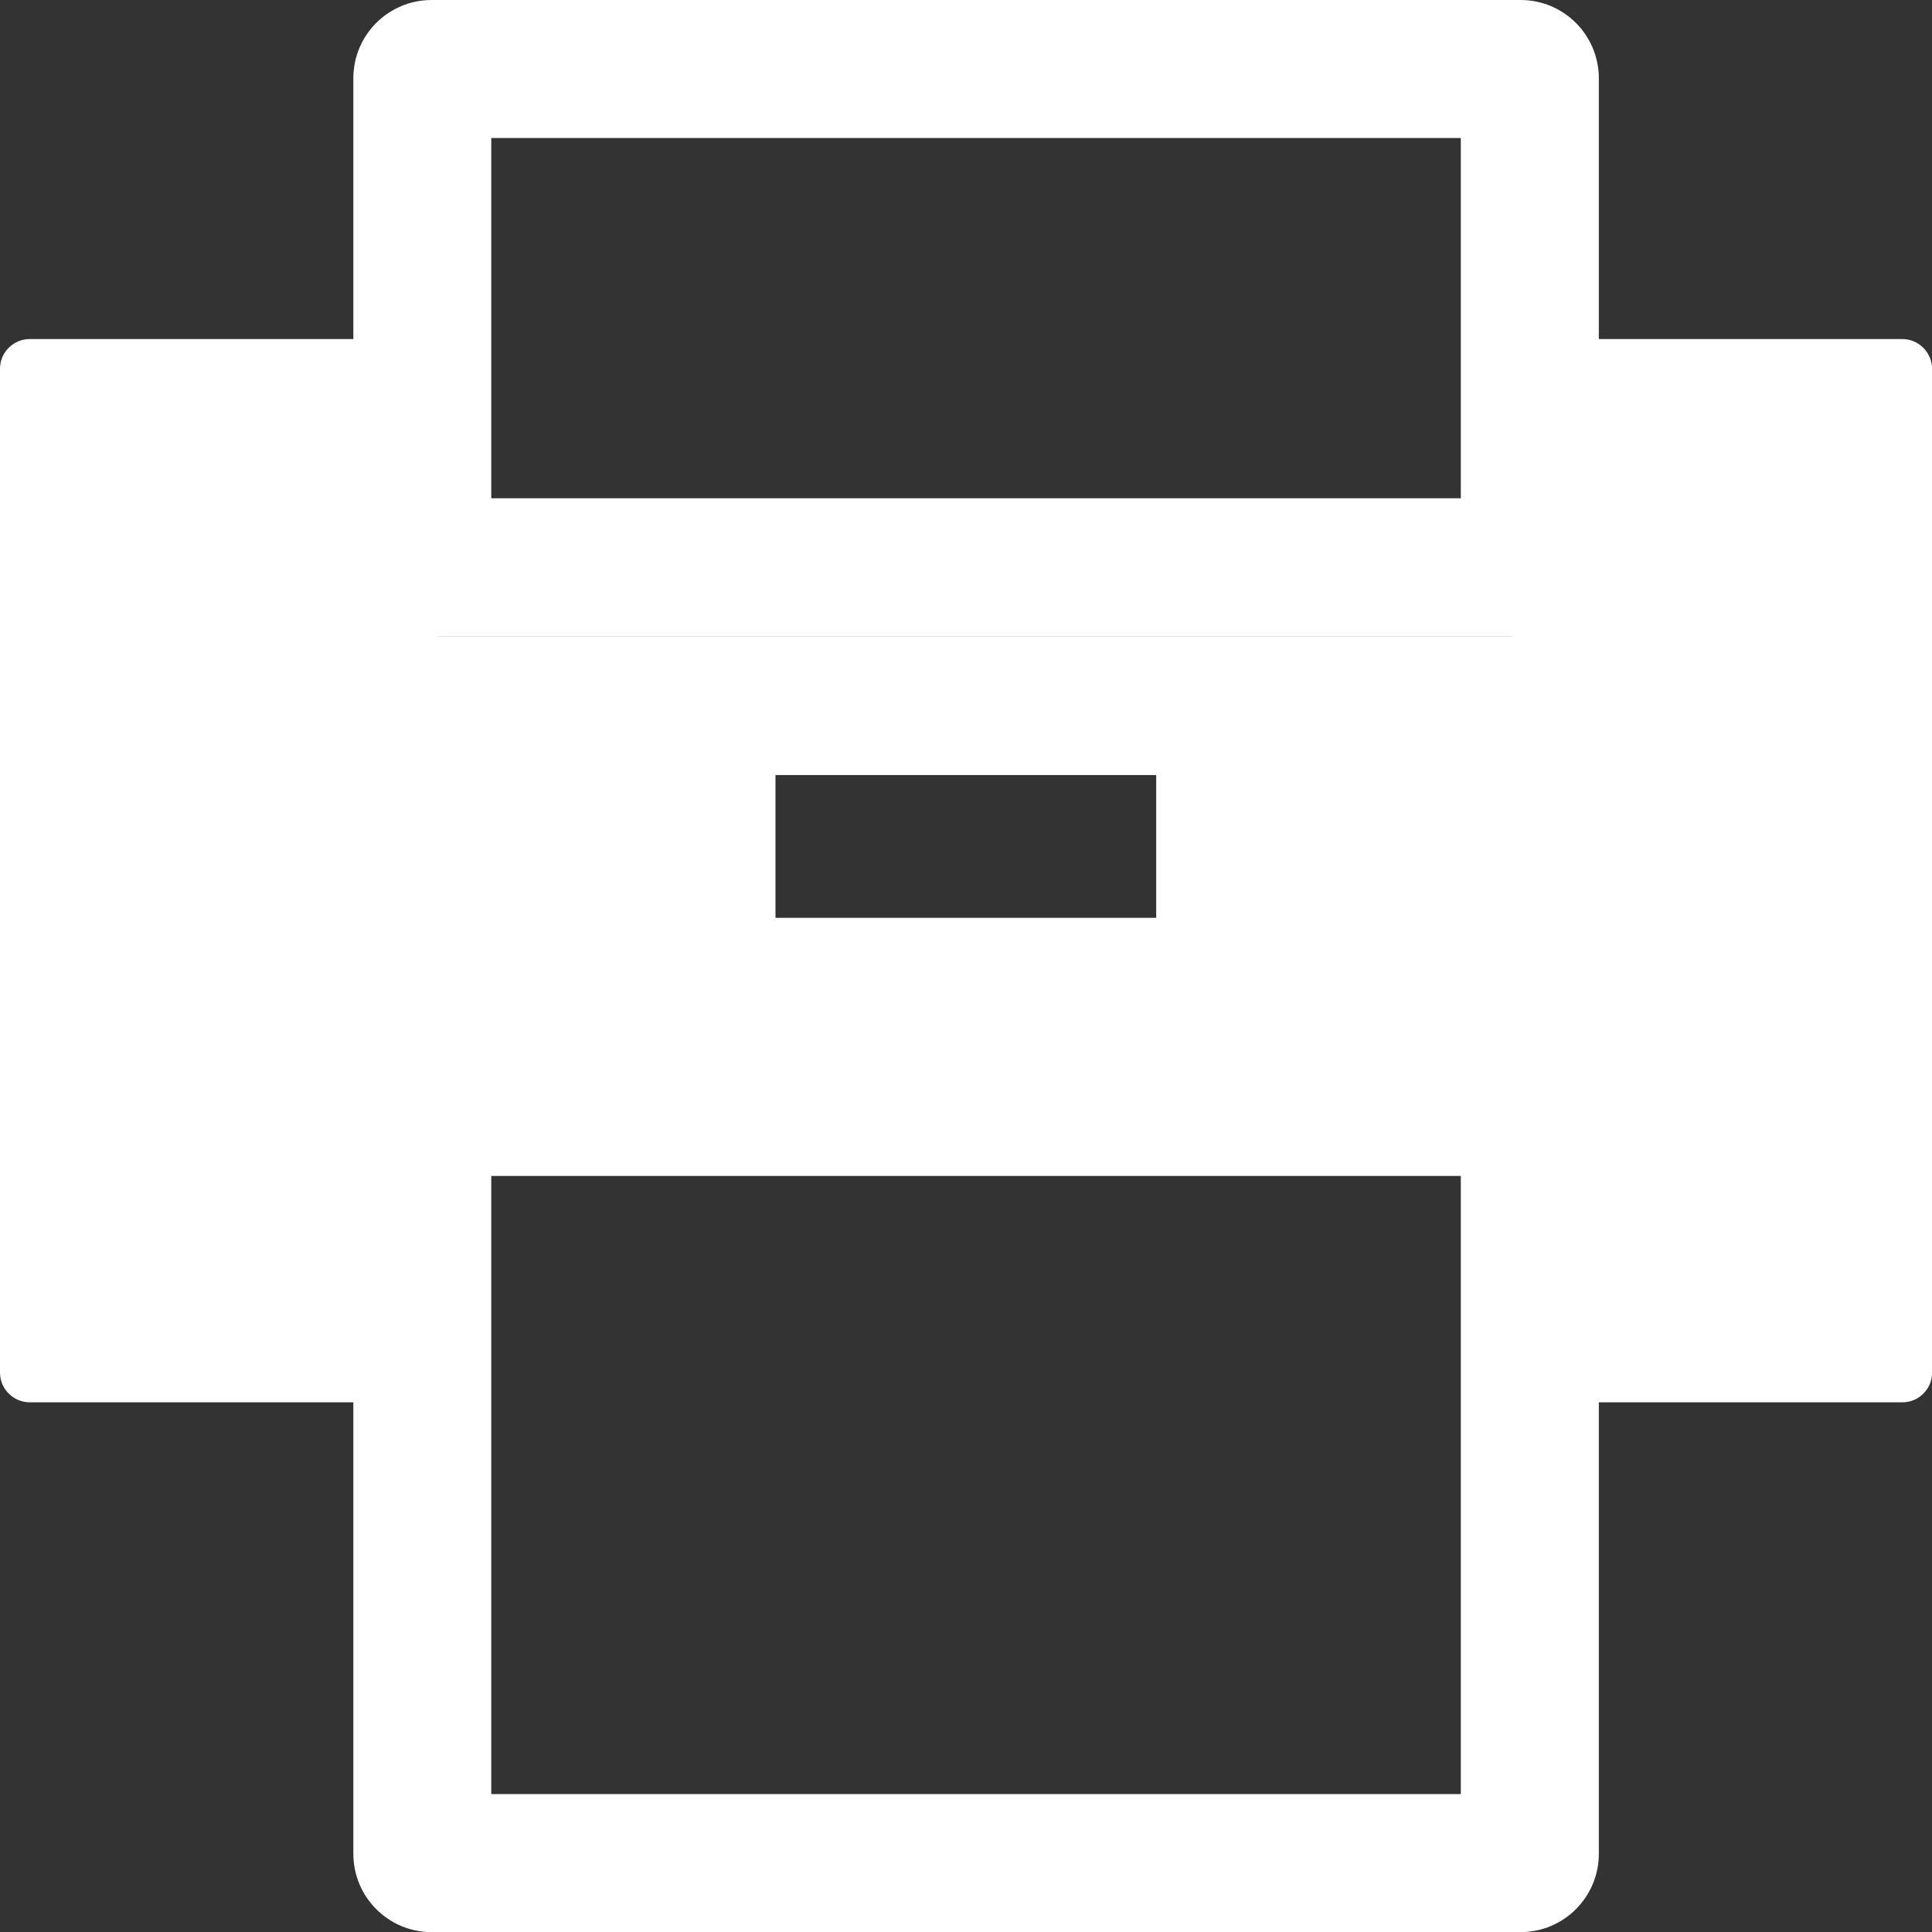 <?xml version="1.0" encoding="utf-8"?>
<!-- Generator: Adobe Illustrator 16.0.3, SVG Export Plug-In . SVG Version: 6.00 Build 0)  -->
<!DOCTYPE svg PUBLIC "-//W3C//DTD SVG 1.1//EN" "http://www.w3.org/Graphics/SVG/1.1/DTD/svg11.dtd">
<svg version="1.1" id="レイヤー_1" xmlns="http://www.w3.org/2000/svg" xmlns:xlink="http://www.w3.org/1999/xlink" x="0px"
	 y="0px" width="18px" height="18px" viewBox="1.5 1.5 18 18" enable-background="new 1.5 1.5 18 18" xml:space="preserve">
<rect x="1.5" y="1.5" width="18" height="18" fill="#333333" stroke="none"/>
<g id="レイヤー_2" display="none">
	<rect display="inline" width="21" height="21"/>
</g>
<g id="レイヤー_1_1_" display="none">
	<rect x="10" y="5" display="inline" fill="#FFFFFF" width="1" height="7"/>
	<rect x="6" y="11" display="inline" fill="#FFFFFF" width="5" height="1"/>
	<g display="inline">
		<path fill="#FFFFFF" d="M10.5,2c4.688,0,8.5,3.813,8.5,8.5c0,4.688-3.813,8.5-8.5,8.5C5.813,19,2,15.188,2,10.5
			C2,5.813,5.813,2,10.5,2 M10.5,1C5.253,1,1,5.253,1,10.5S5.253,20,10.5,20s9.5-4.253,9.5-9.5S15.747,1,10.5,1L10.5,1z"/>
	</g>
</g>
<g id="レイヤー_1のコピー" display="none">
	<g display="inline">
		<path fill="#FFFFFF" d="M2,2.869l7,4.67v10.592l-7-4.669V2.869 M1,1v12.997L10,20V7.004L1,1L1,1z"/>
	</g>
	<g display="inline">
		<path fill="#FFFFFF" d="M19,2.869v10.593l-7,4.669V7.539L19,2.869 M20,1l-9,6.004V20l9-6.003V1L20,1z"/>
	</g>
</g>
<g id="star" display="none">
	<g display="inline">
		<polygon fill="#FFF100" points="10.5,1 12.743,7.875 20,7.875 14.128,12.125 16.371,19 10.5,14.75 4.629,19 6.872,12.125 1,7.875 
			8.257,7.875 		"/>
	</g>
</g>
<path fill="#FFFFFF" d="M15.11,2.786v3.356H6.077V2.786H15.11 M15.667,1.5H5.521c-0.403,0-0.729,0.327-0.729,0.729V6.7
	c0,0.402,0.326,0.728,0.729,0.728h10.146c0.403,0,0.729-0.326,0.729-0.728v-4.47C16.396,1.827,16.07,1.5,15.667,1.5L15.667,1.5z"/>
<path fill="#FFFFFF" d="M15.11,12.456v5.759H6.077v-5.759H15.11 M15.667,10.865H5.521c-0.403,0-0.729,0.327-0.729,0.727v7.179
	c0,0.403,0.326,0.73,0.729,0.73h10.146c0.403,0,0.729-0.327,0.729-0.73v-7.179C16.396,11.189,16.07,10.865,15.667,10.865
	L15.667,10.865z"/>
<path fill="#FFFFFF" d="M19.224,4.659h-2.93v2.04c0,0.402-0.328,0.728-0.728,0.728h-9.96c-0.401,0-0.729-0.326-0.729-0.728v-2.04
	h-3.1C1.624,4.659,1.5,4.783,1.5,4.936v9.352c0,0.153,0.125,0.277,0.278,0.277h3.1v-2.665c0-0.401,0.328-0.729,0.729-0.729h9.96
	c0.401,0,0.728,0.328,0.728,0.729v2.665h2.93c0.151,0,0.276-0.124,0.276-0.277V4.937C19.5,4.783,19.375,4.659,19.224,4.659z
	 M12.272,10.051H8.725v-1.33h3.547V10.051L12.272,10.051z"/>
</svg>
